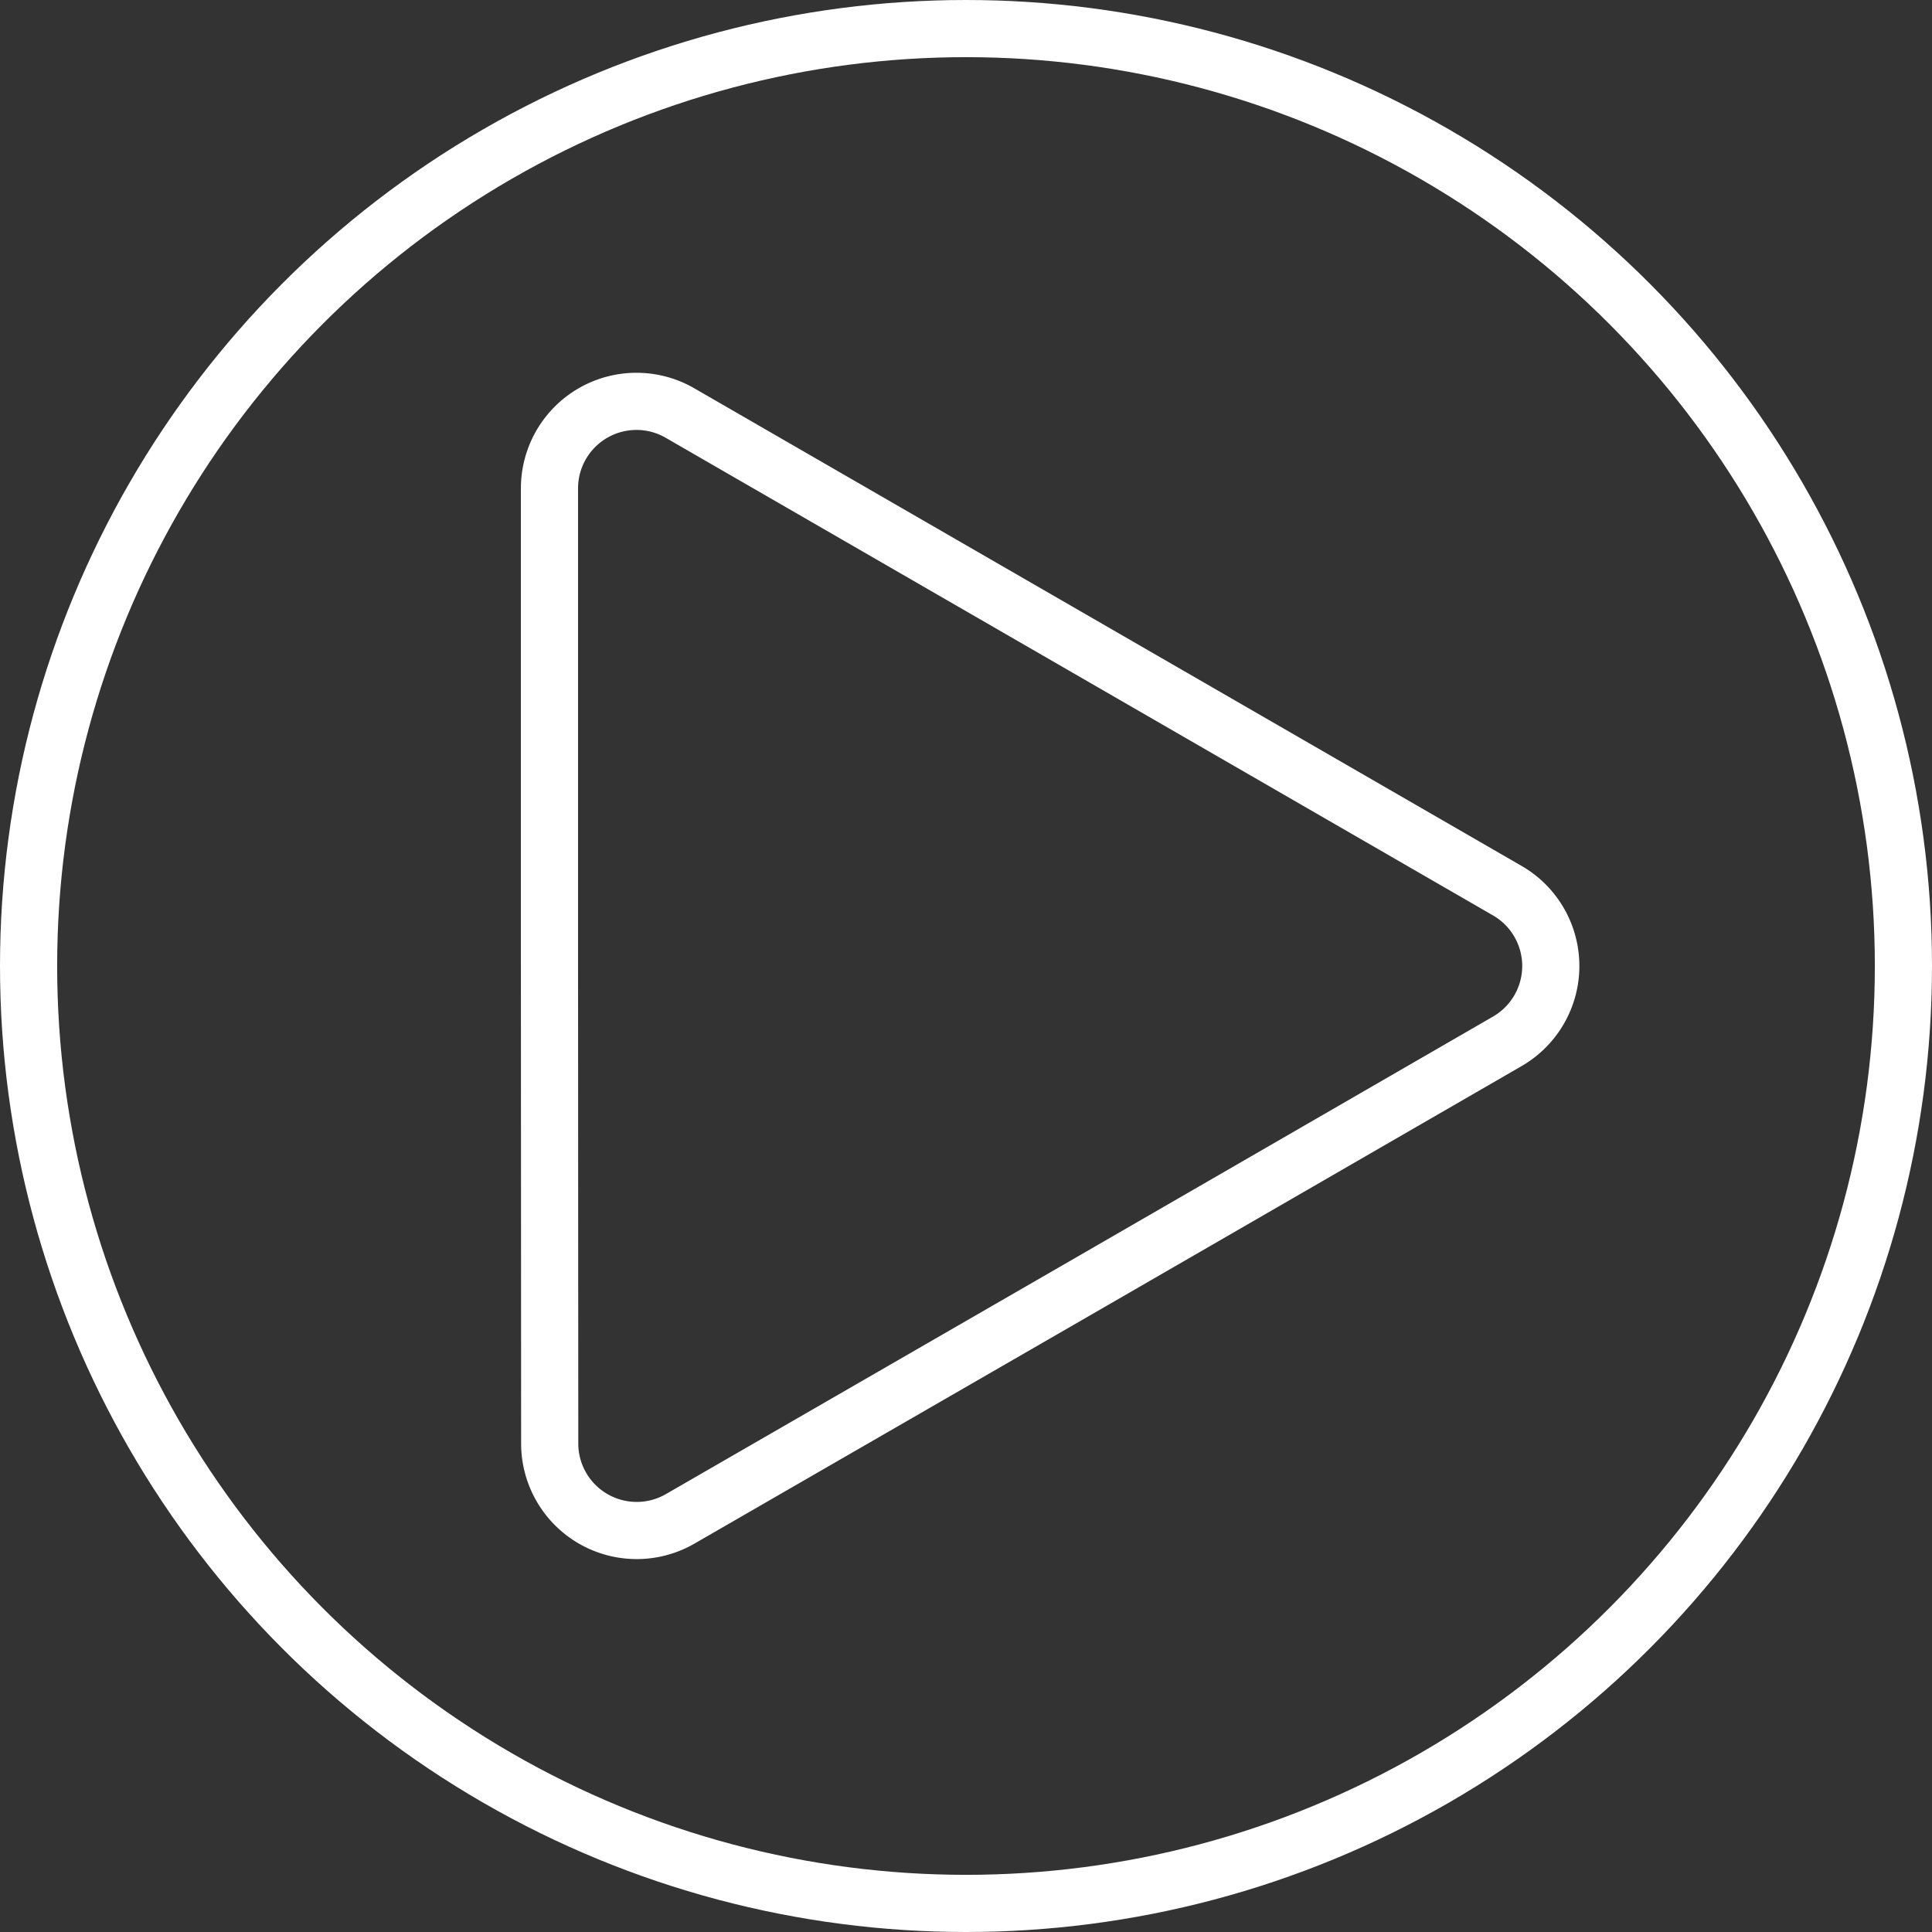 <svg xmlns="http://www.w3.org/2000/svg" viewBox="0 0 338 338"><rect x="0" y="0" width="338" height="338" fill="#333333" stroke="none"/><defs><style>.cls-1{fill:none;stroke:#fff;stroke-miterlimit:10;stroke-width:10px;}</style></defs><g id="Layer_2" data-name="Layer 2"><g id="Layer_1-2" data-name="Layer 1"><circle class="cls-1" cx="169" cy="169" r="164"/><path class="cls-1" d="M96.13,169V85.46A15.22,15.22,0,0,1,119,72.28l72.35,41.77,72.35,41.77a15.22,15.22,0,0,1,0,26.36L191.31,224,119,265.72a15.22,15.22,0,0,1-22.83-13.18Z"/></g></g></svg>